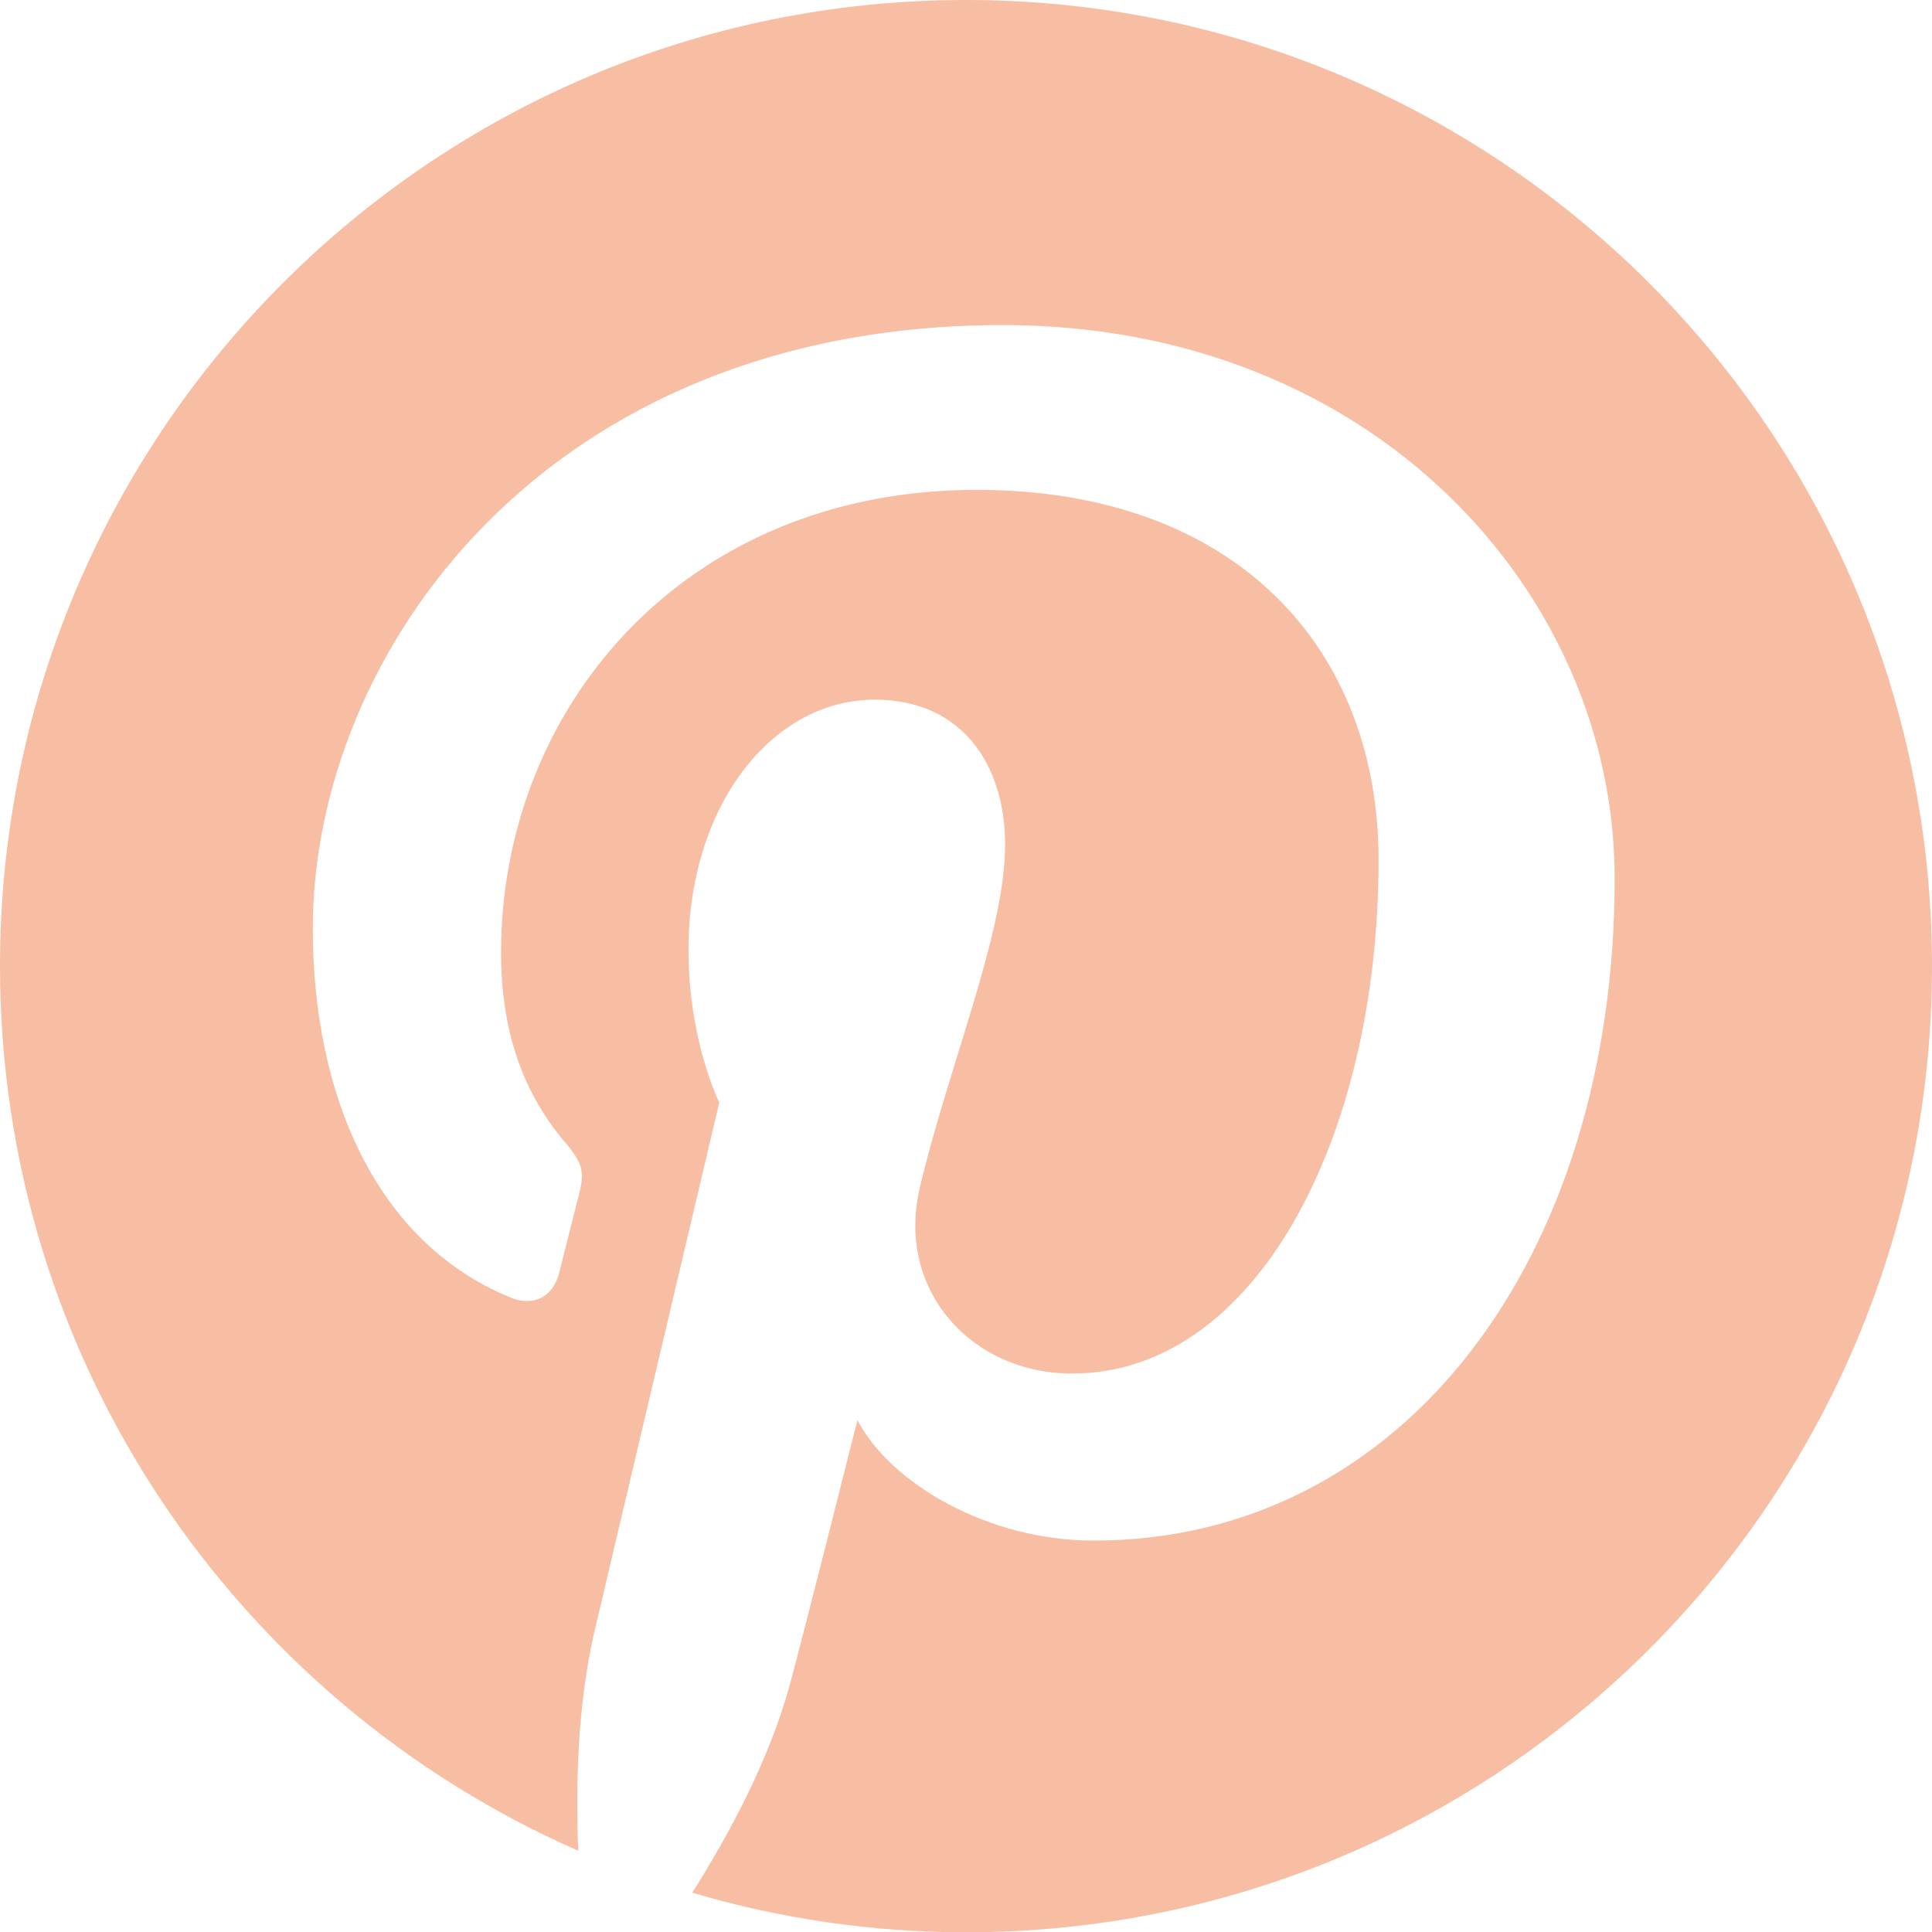 <?xml version="1.0" encoding="UTF-8" standalone="no"?>
<!-- Generator: Adobe Illustrator 16.0.0, SVG Export Plug-In . SVG Version: 6.00 Build 0)  -->

<svg
   xmlns:dc="http://purl.org/dc/elements/1.1/"
   xmlns:cc="http://creativecommons.org/ns#"
   xmlns:rdf="http://www.w3.org/1999/02/22-rdf-syntax-ns#"
   xmlns:svg="http://www.w3.org/2000/svg"
   xmlns="http://www.w3.org/2000/svg"
   xmlns:sodipodi="http://sodipodi.sourceforge.net/DTD/sodipodi-0.dtd"
   xmlns:inkscape="http://www.inkscape.org/namespaces/inkscape"
   version="1.1"
   id="Layer_1"
   x="0px"
   y="0px"
   width="20"
   height="20.003"
   viewBox="0 0 20 20.003"
   enable-background="new 0 0 42.269 36"
   xml:space="preserve"
   inkscape:version="0.91 r13725"
   sodipodi:docname="pinterest.svg"><defs
     id="defs9" /><sodipodi:namedview
     pagecolor="#ffffff"
     bordercolor="#666666"
     borderopacity="1"
     objecttolerance="10"
     gridtolerance="10"
     guidetolerance="10"
     inkscape:pageopacity="0"
     inkscape:pageshadow="2"
     inkscape:window-width="1631"
     inkscape:window-height="1026"
     id="namedview7"
     showgrid="false"
     fit-margin-top="0"
     fit-margin-left="0"
     fit-margin-right="0"
     fit-margin-bottom="0"
     inkscape:zoom="6.5555556"
     inkscape:cx="9.6935005"
     inkscape:cy="8.682"
     inkscape:window-x="49"
     inkscape:window-y="24"
     inkscape:window-maximized="1"
     inkscape:current-layer="Layer_1" /><g
     id="g3"
     transform="translate(-11.441,-6.679)"><path
       d="m 21.441,6.679 c -5.522,0 -10,4.477 -10,10 0,4.095 2.462,7.612 5.986,9.159 -0.028,-0.699 -0.006,-1.537 0.174,-2.297 0.192,-0.812 1.286,-5.449 1.286,-5.449 0,0 -0.319,-0.638 -0.319,-1.582 0,-1.482 0.859,-2.588 1.929,-2.588 0.91,0 1.349,0.683 1.349,1.501 0,0.915 -0.583,2.282 -0.883,3.549 -0.25,1.061 0.532,1.926 1.578,1.926 1.896,0 3.171,-2.433 3.171,-5.316 0,-2.191 -1.476,-3.832 -4.161,-3.832 -3.033,0 -4.923,2.262 -4.923,4.789 0,0.871 0.257,1.485 0.659,1.961 0.186,0.219 0.211,0.307 0.144,0.558 -0.048,0.184 -0.158,0.627 -0.203,0.803 -0.066,0.253 -0.272,0.344 -0.501,0.25 -1.397,-0.57 -2.048,-2.101 -2.048,-3.82 0,-2.841 2.396,-6.247 7.146,-6.247 3.818,0 6.331,2.763 6.331,5.729 0,3.923 -2.181,6.854 -5.396,6.854 -1.08,0 -2.096,-0.583 -2.443,-1.247 0,0 -0.58,2.305 -0.703,2.75 -0.212,0.771 -0.627,1.541 -1.007,2.142 0.899,0.266 1.85,0.41 2.834,0.41 5.522,0 10,-4.478 10,-10 0,-5.526 -4.477,-10.003 -10,-10.003 z"
       id="path5"
       inkscape:connector-curvature="0"
       style="fill:#f8bea3" /></g></svg>